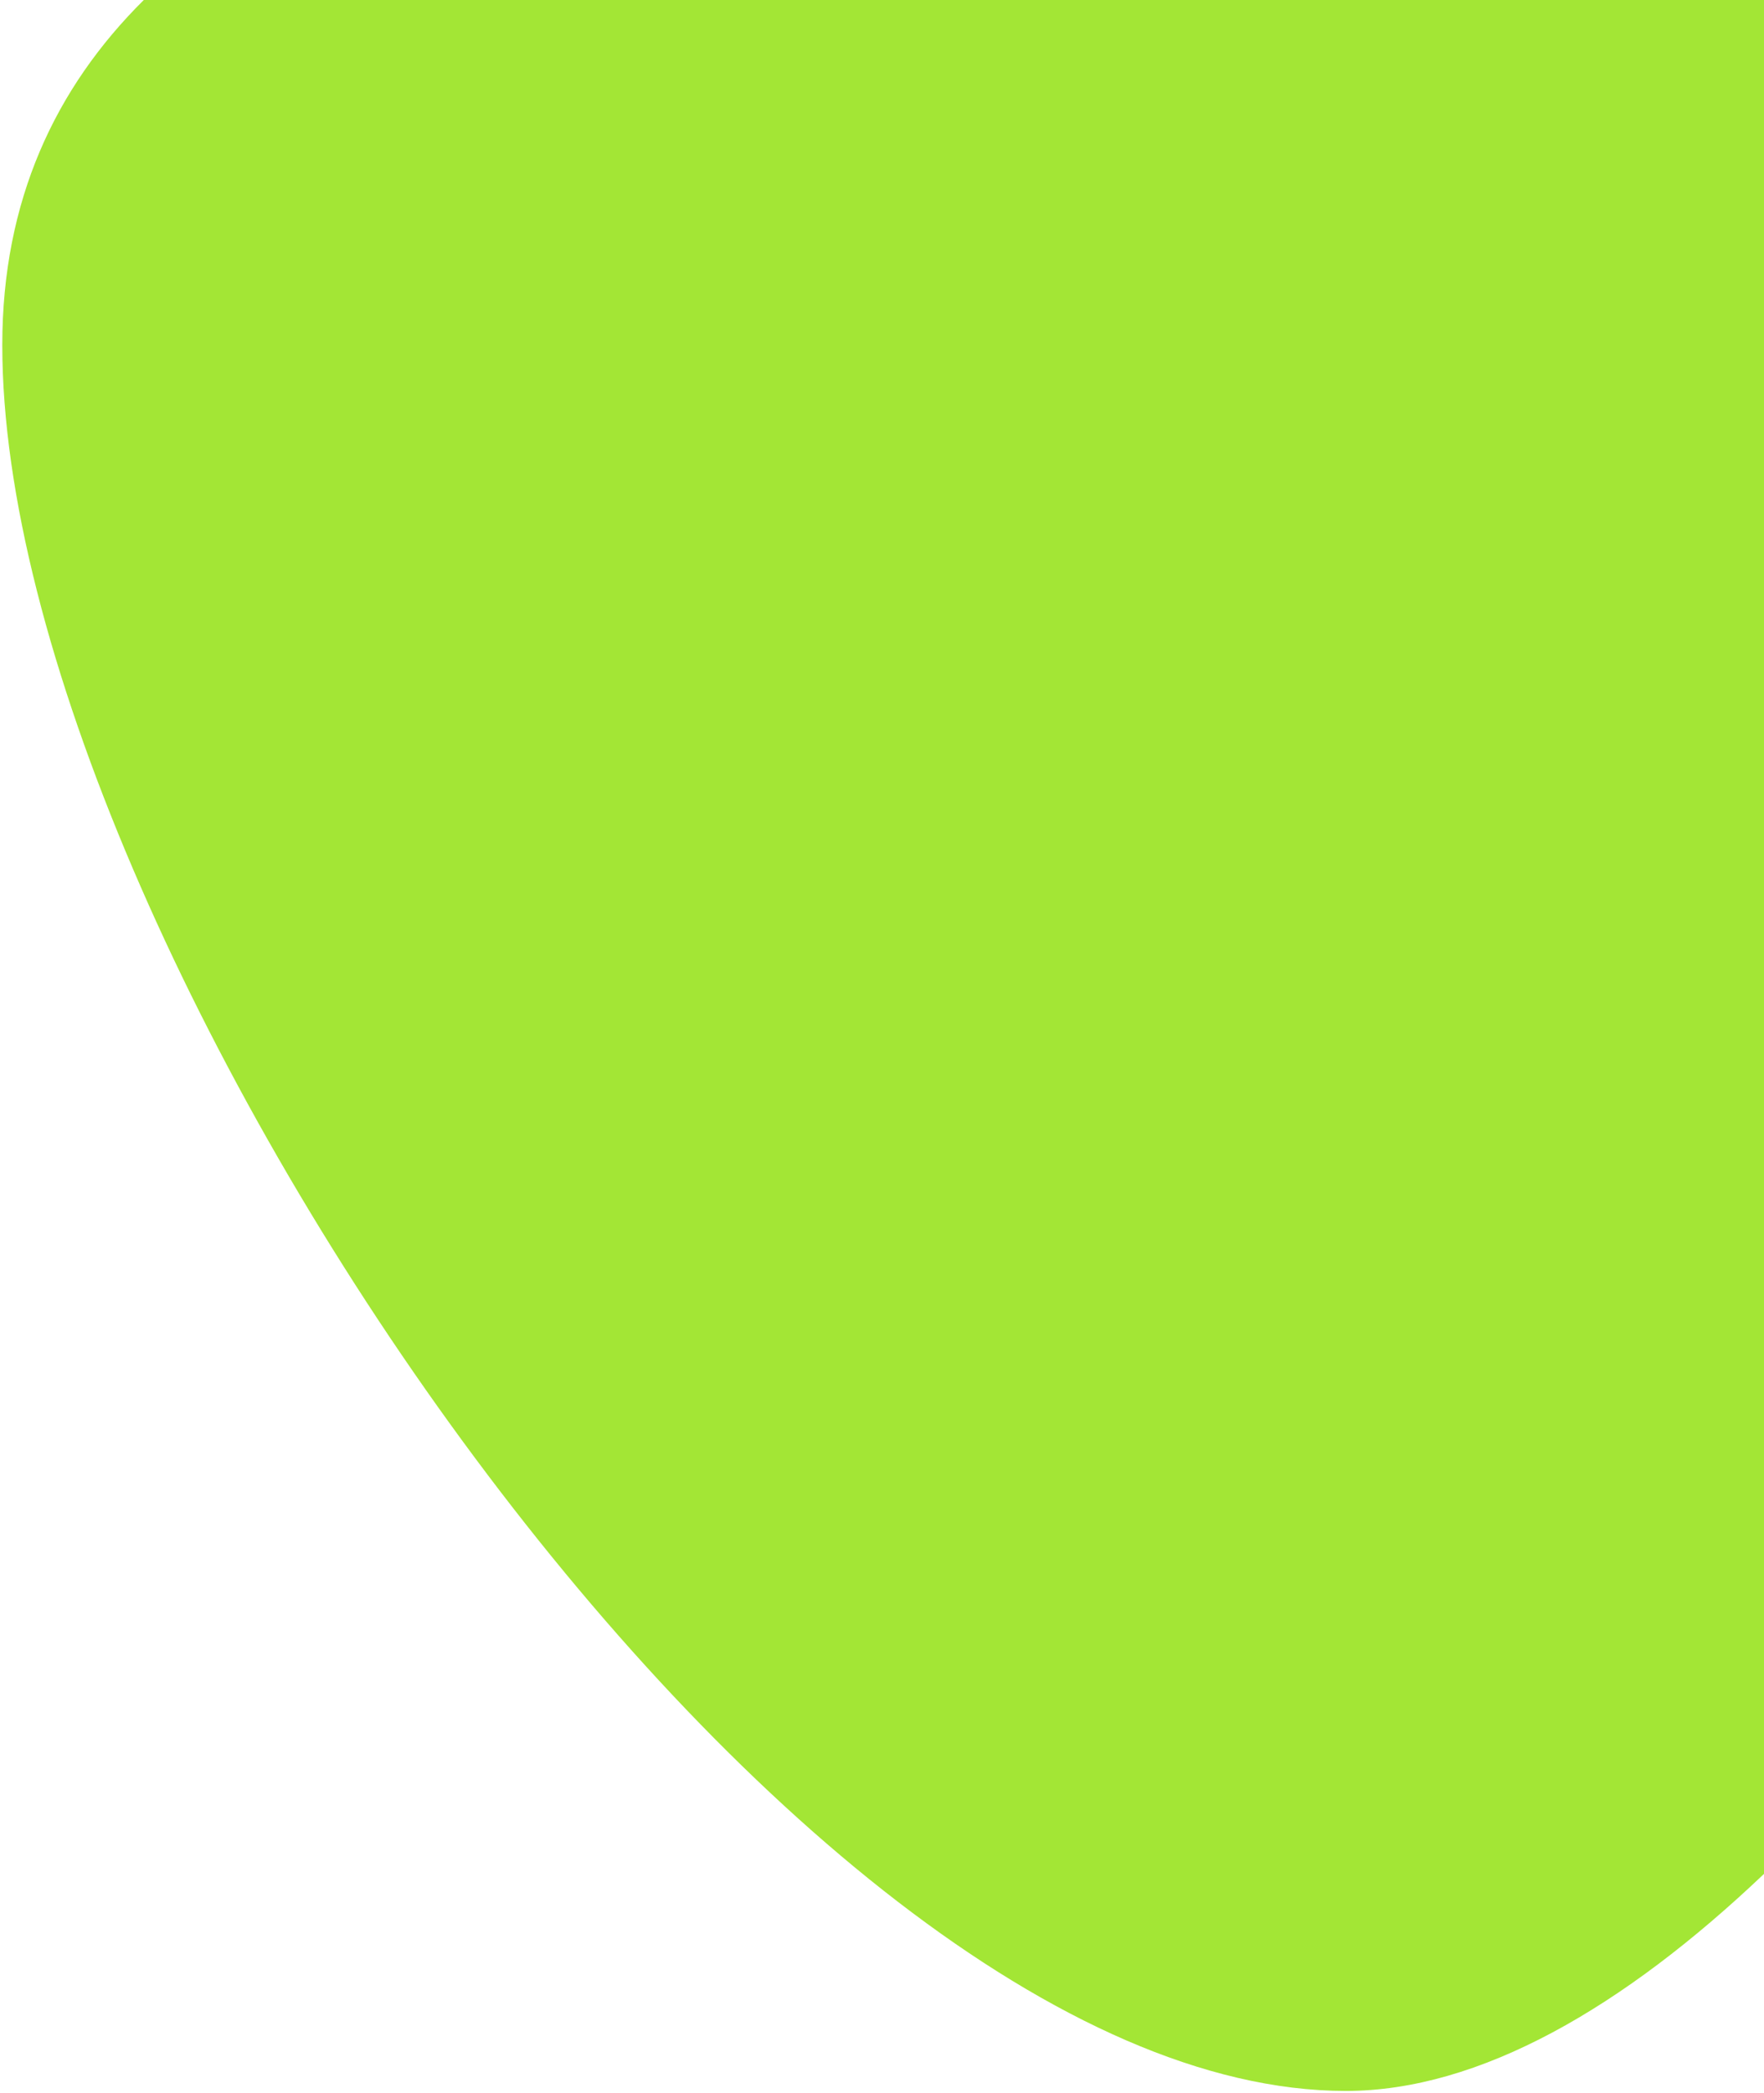 <svg width="386" height="458" viewBox="0 0 386 458" fill="none" xmlns="http://www.w3.org/2000/svg">
    <path fill-rule="evenodd" clip-rule="evenodd"
        d="M31.465 0C12.075 19.225 0.5 43.888 0.5 75.5C0.5 205.563 171 457.5 294.5 457.5C323.757 457.5 355.285 439.22 386 410.01V0H31.465Z"
        fill="#a3e635" />
</svg>